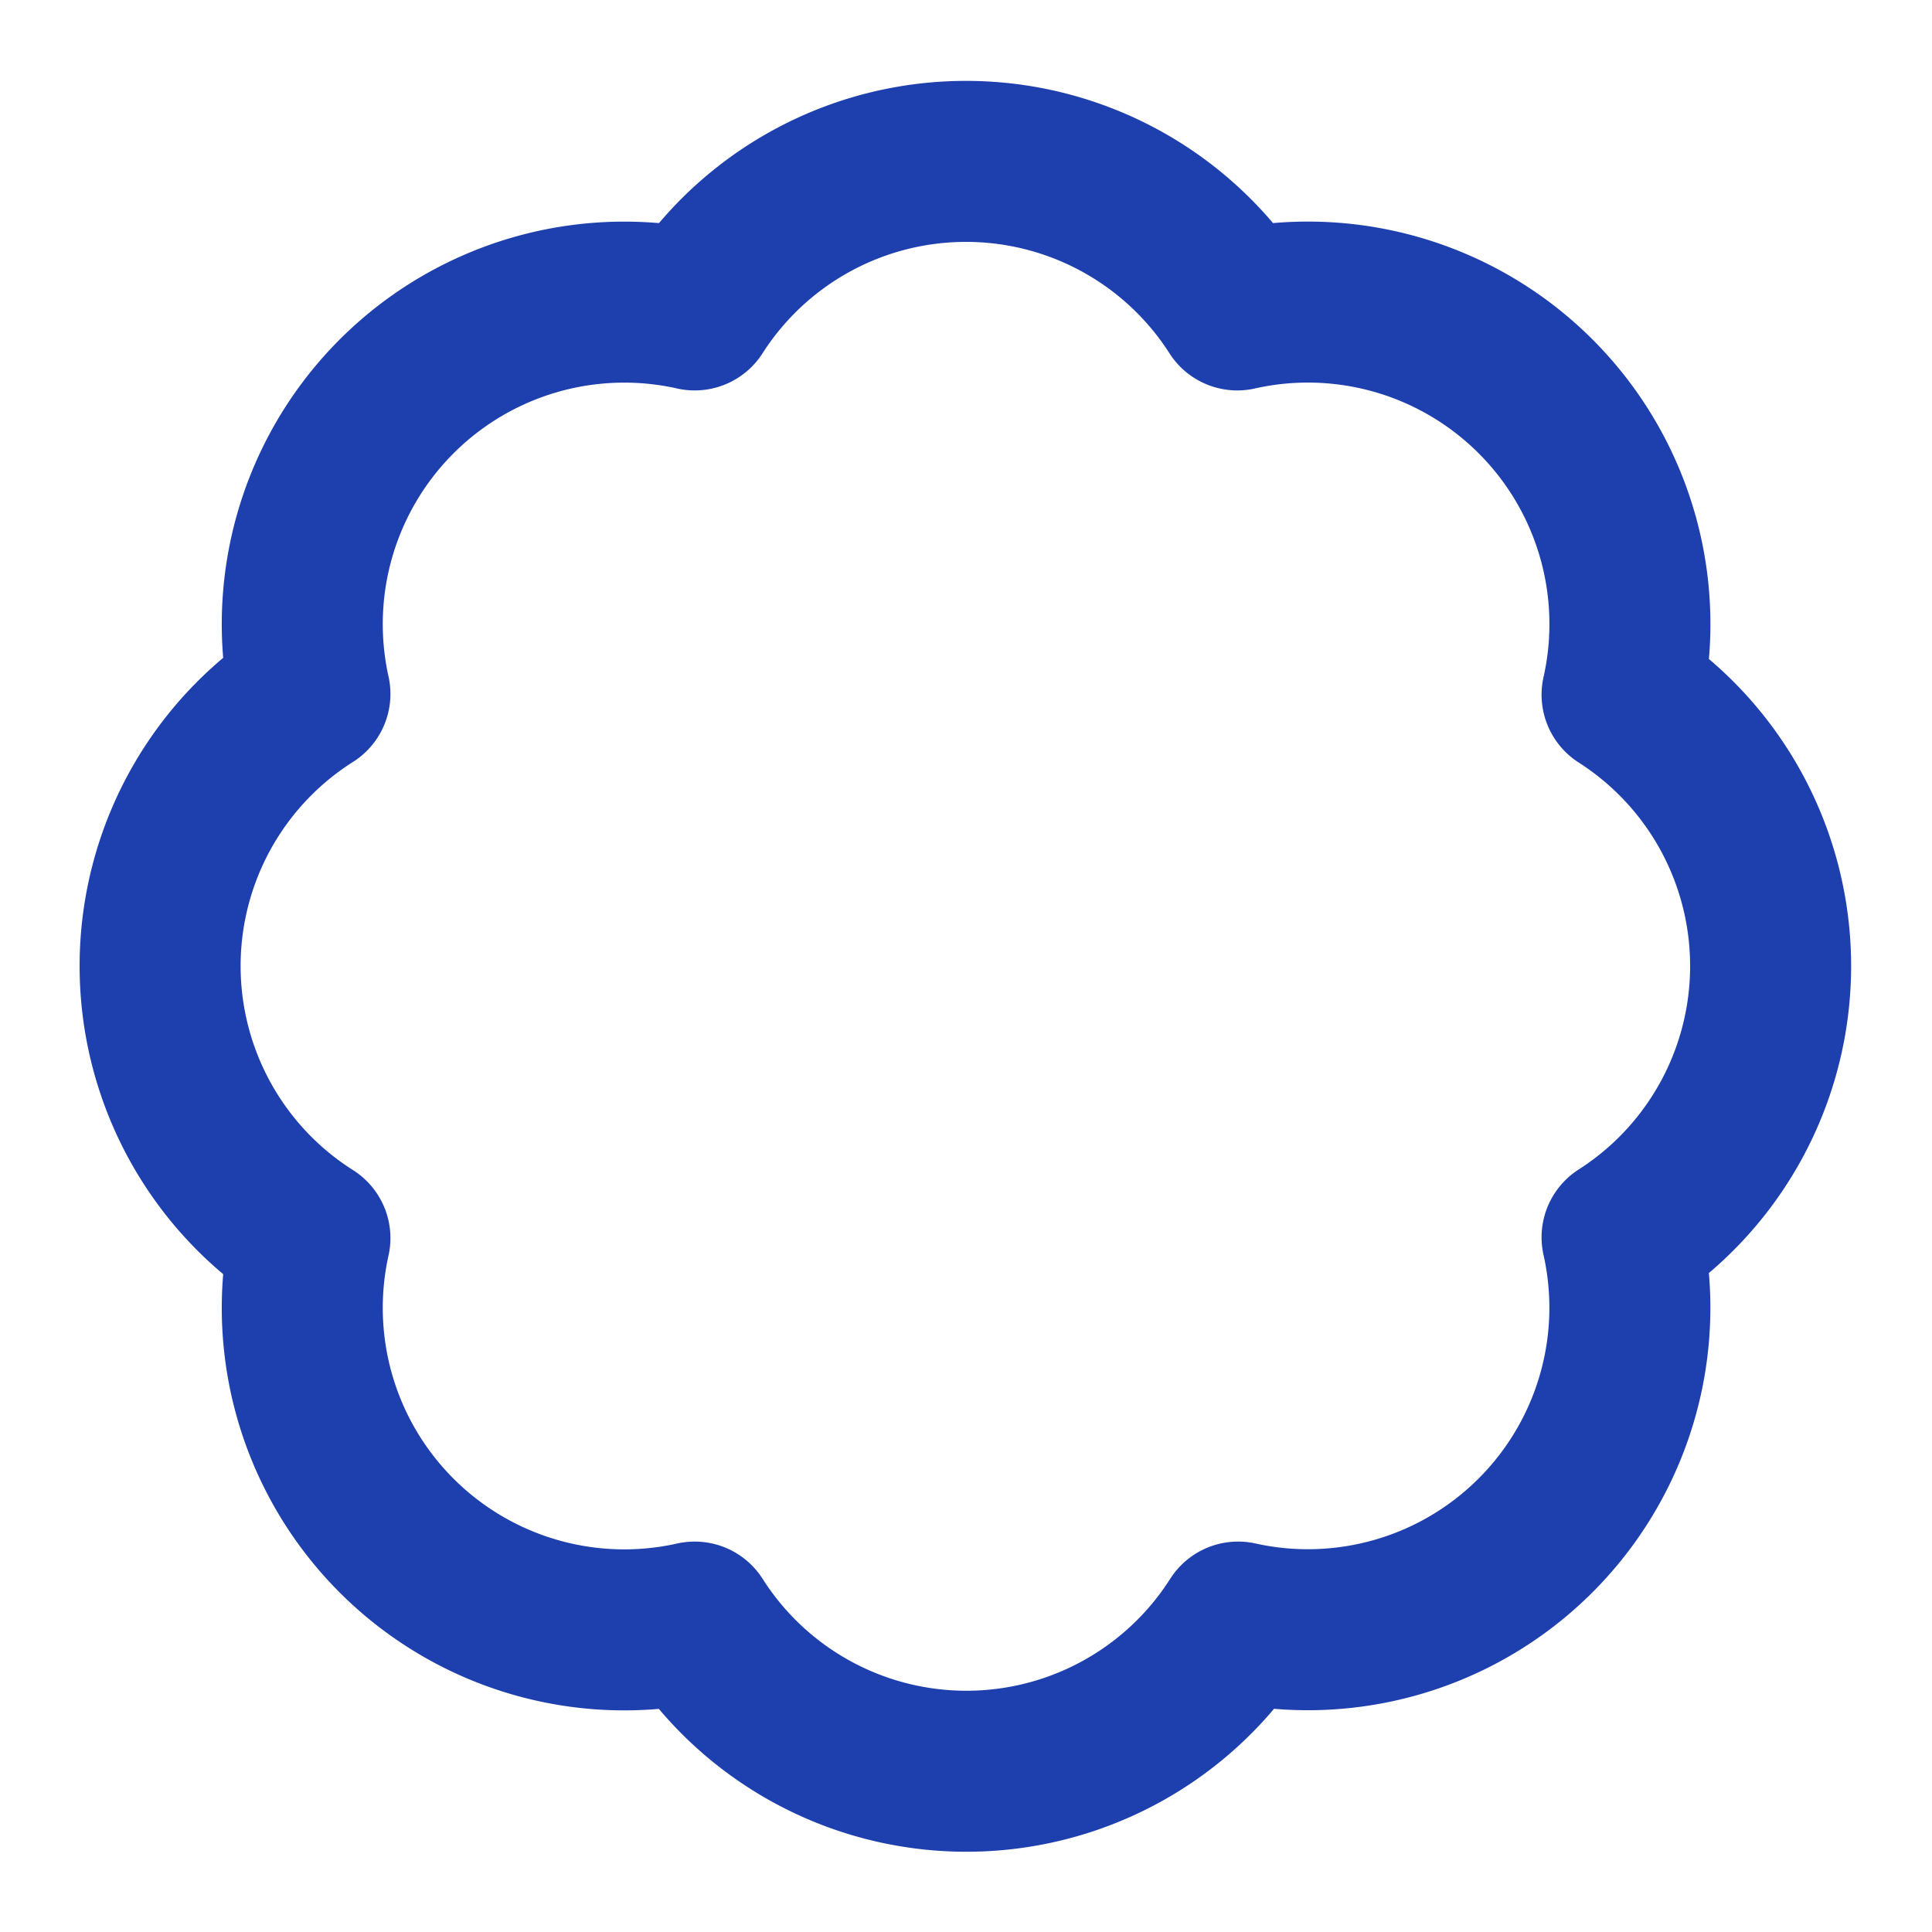 <svg xmlns="http://www.w3.org/2000/svg" width="32" height="32" viewBox="0 0 24 24" fill="none" stroke="#1e40af" stroke-width="2" stroke-linecap="round" stroke-linejoin="round">
  <path d="M3.85 8.62a4 4 0 0 1 4.78-4.77 4 4 0 0 1 6.74 0 4 4 0 0 1 4.78 4.78 4 4 0 0 1 0 6.74 4 4 0 0 1-4.77 4.78 4 4 0 0 1-6.75 0 4 4 0 0 1-4.78-4.77 4 4 0 0 1 0-6.76Z"/>
</svg>